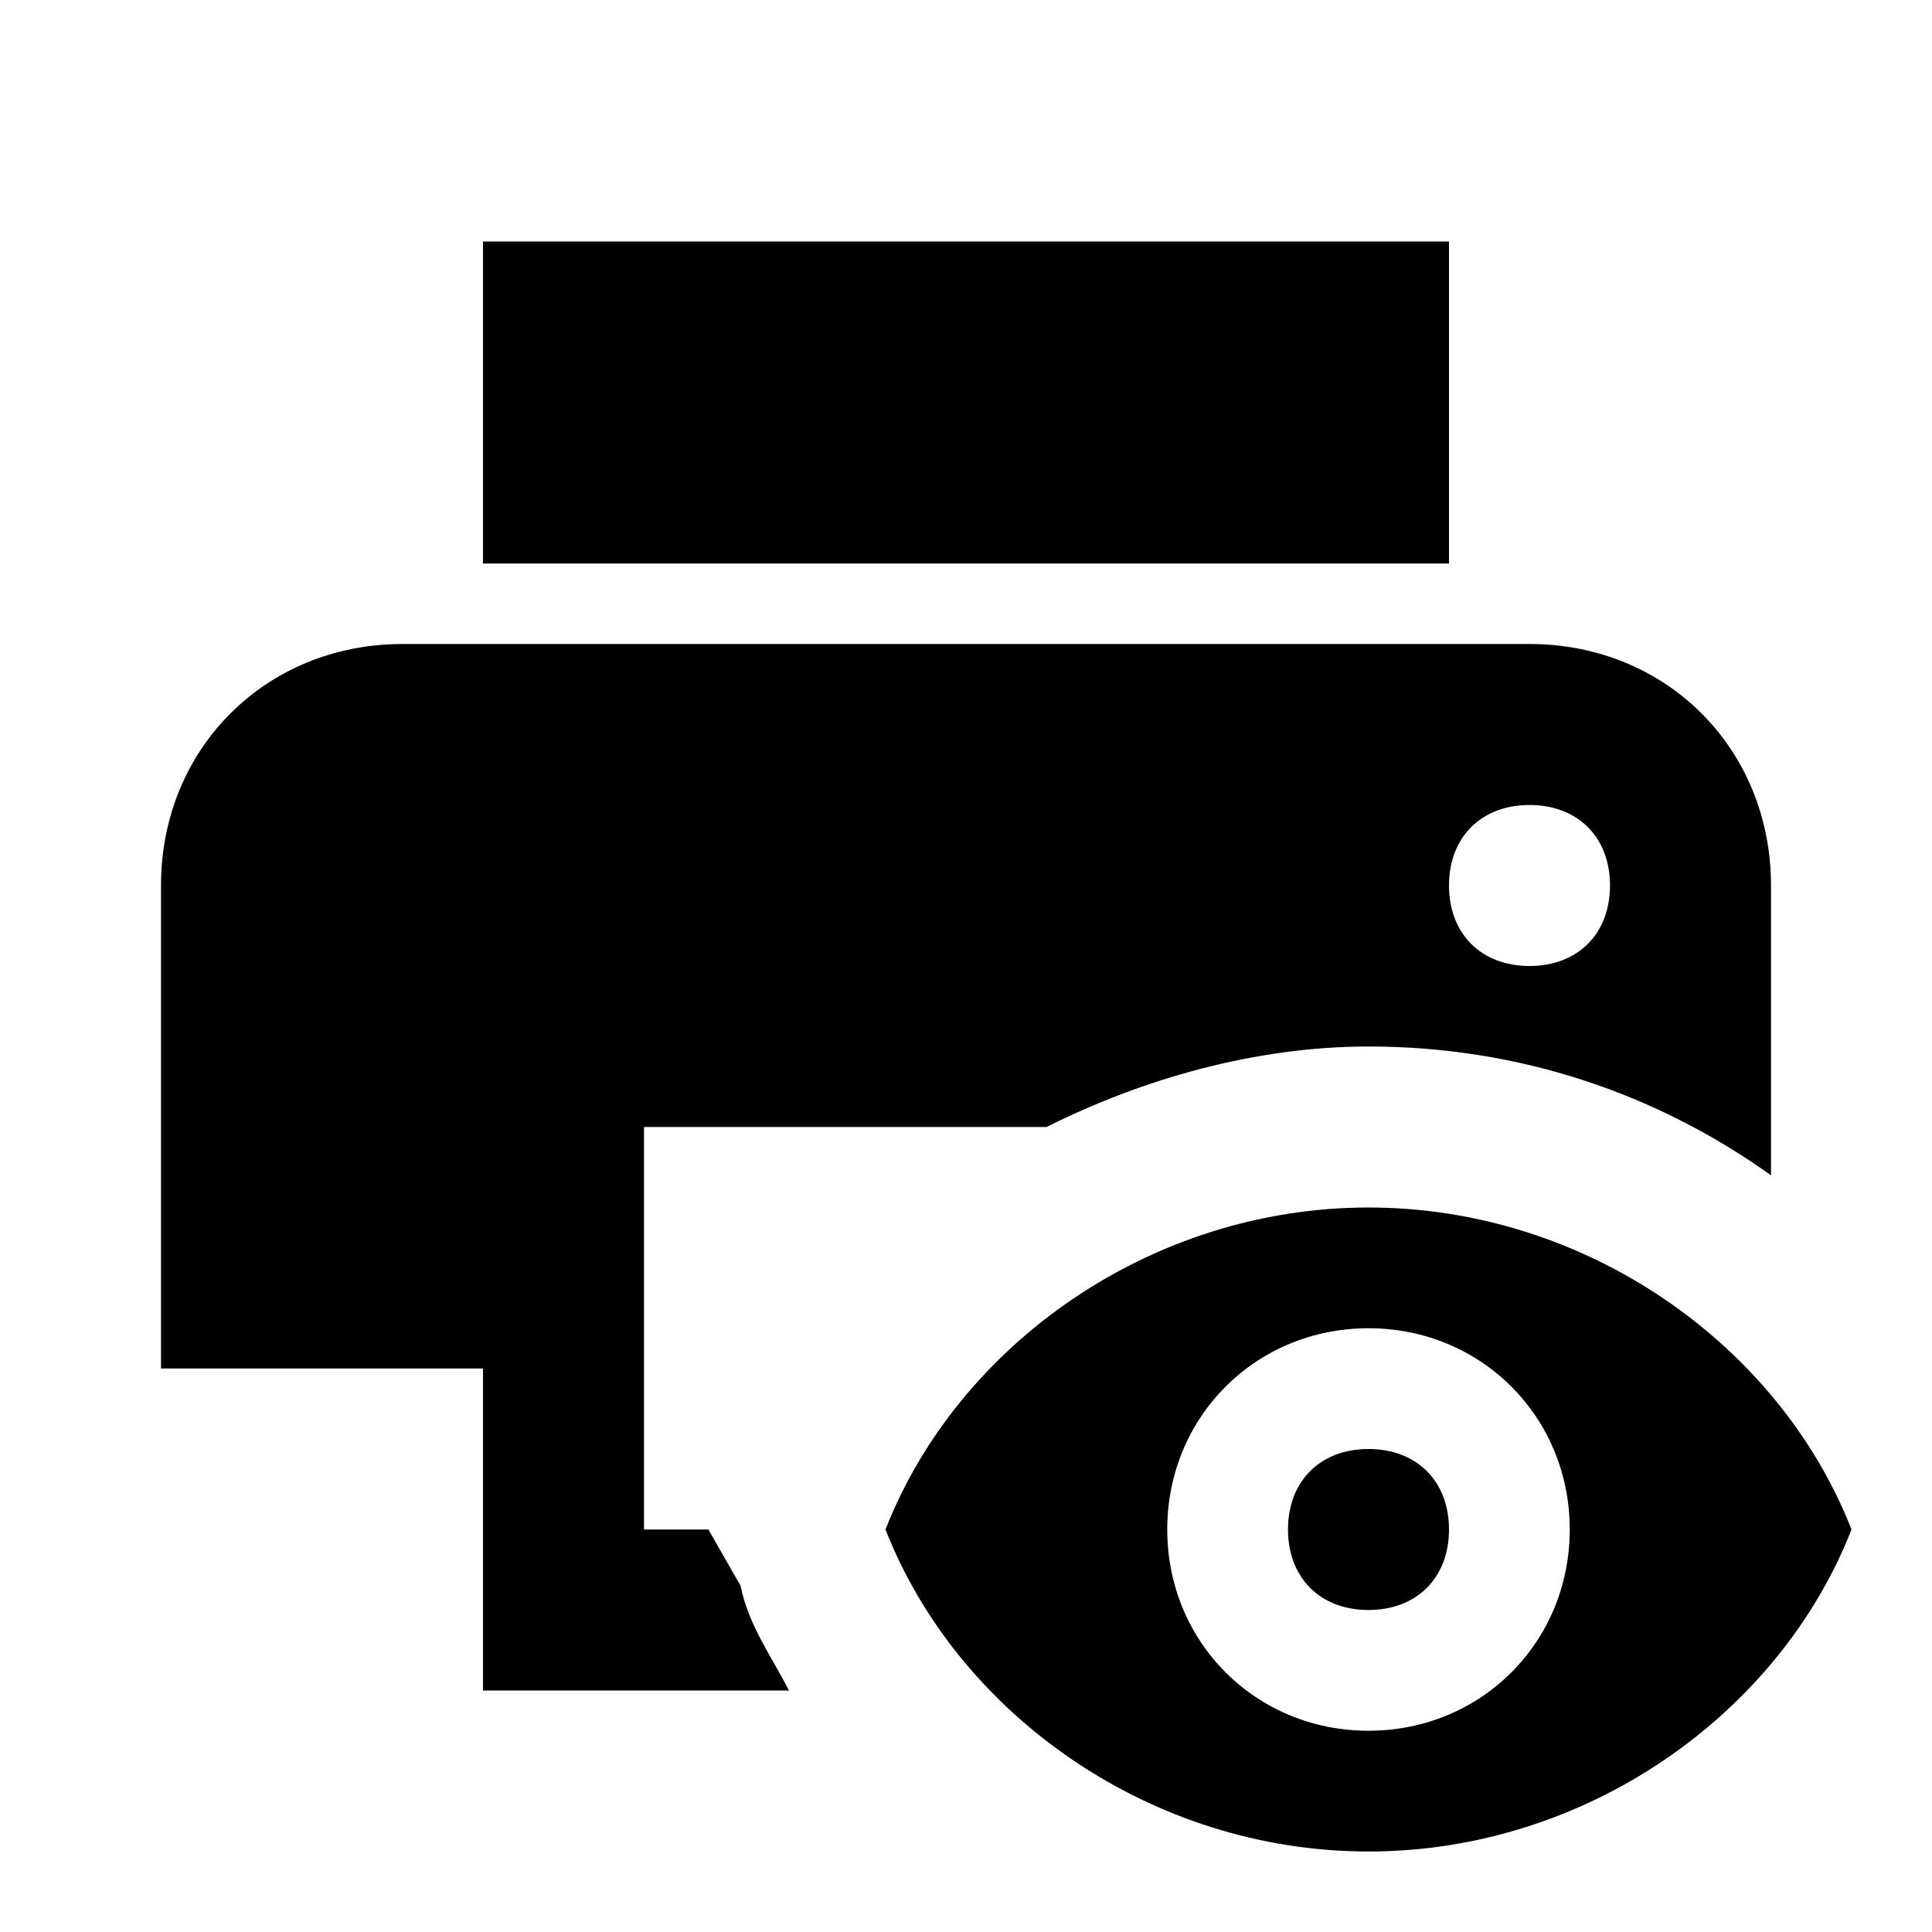 <svg xmlns="http://www.w3.org/2000/svg" id="mdi-printer-eye" viewBox="0 0 24 24"><path d="M9.8 21C9.6 20.6 9.3 20.2 9.2 19.7L8.8 19H8V14H13C14.2 13.4 15.6 13 17 13C18.9 13 20.6 13.6 22 14.6V11C22 9.3 20.7 8 19 8H5C3.3 8 2 9.3 2 11V17H6V21H9.8M19 10C19.6 10 20 10.4 20 11S19.6 12 19 12 18 11.6 18 11 18.4 10 19 10M18 7H6V3H18V7M17 18C17.6 18 18 18.4 18 19S17.6 20 17 20 16 19.6 16 19 16.4 18 17 18M17 15C14.3 15 11.9 16.7 11 19C11.9 21.3 14.3 23 17 23S22.1 21.3 23 19C22.1 16.7 19.7 15 17 15M17 21.5C15.6 21.5 14.5 20.4 14.5 19S15.6 16.5 17 16.5 19.5 17.6 19.5 19 18.4 21.5 17 21.5Z" /></svg>